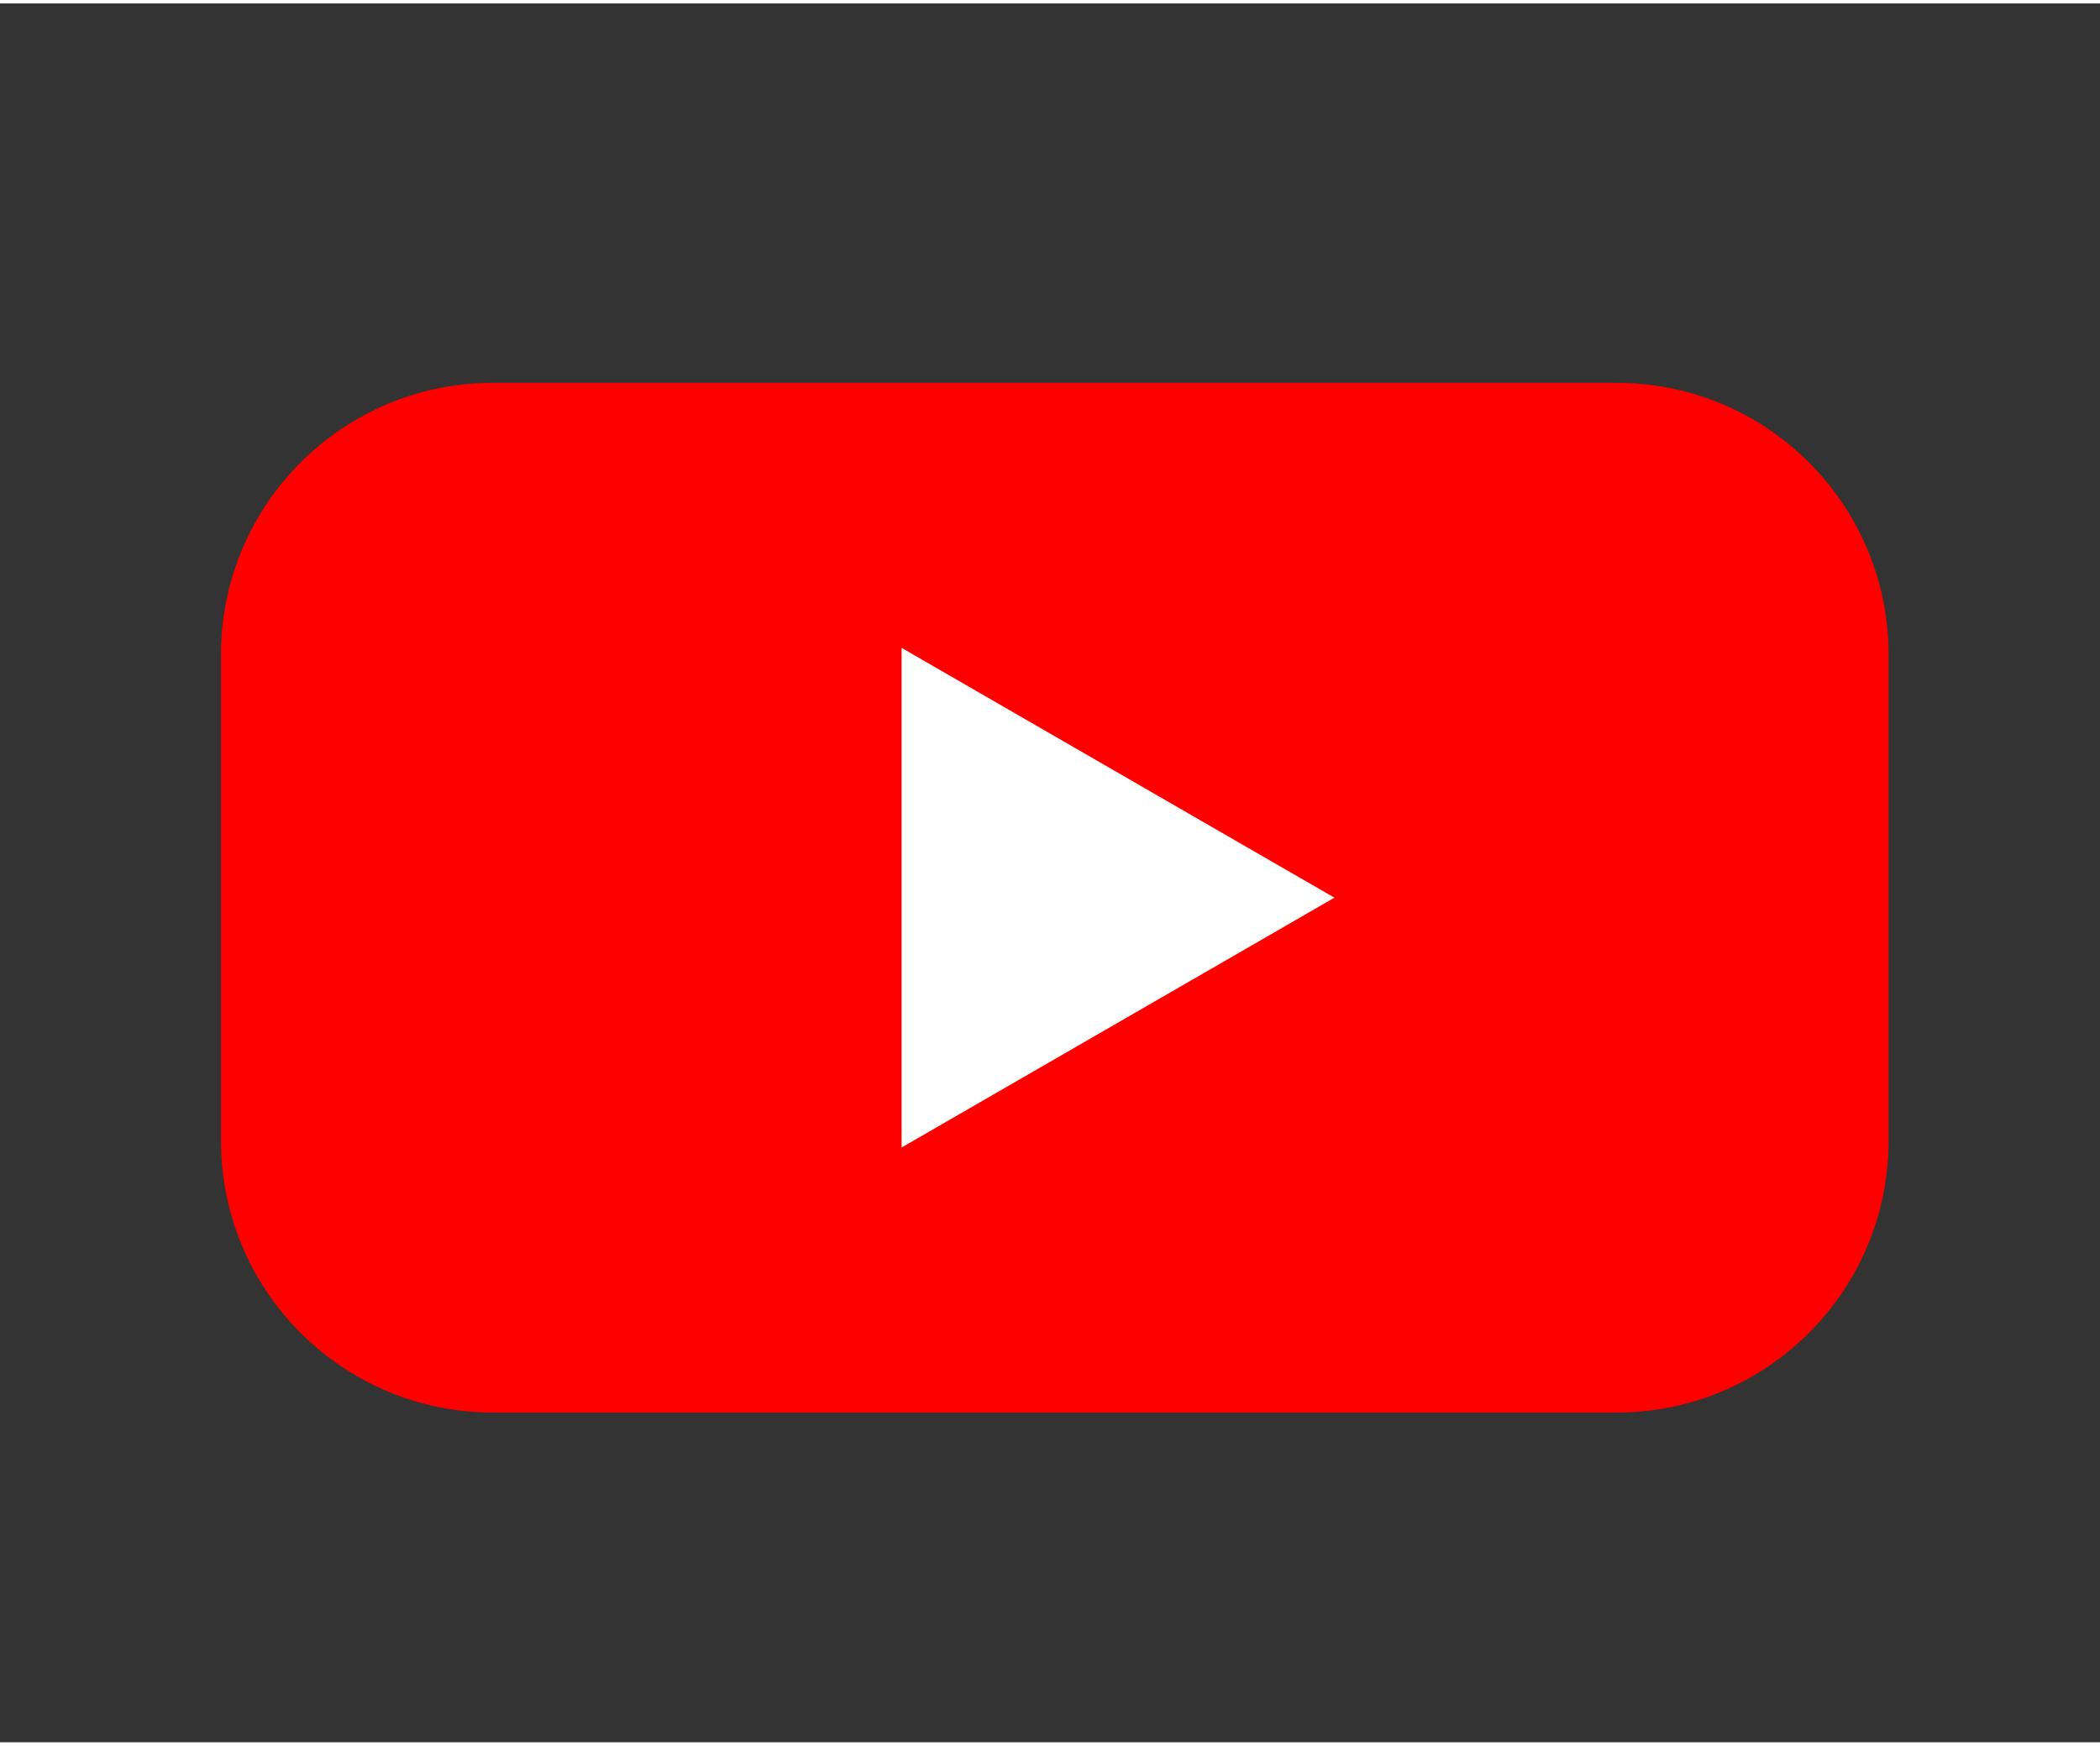 <svg xmlns="http://www.w3.org/2000/svg" xmlns:xlink="http://www.w3.org/1999/xlink" xml:space="preserve" width="89px" height="74px" style="shape-rendering:geometricPrecision; text-rendering:geometricPrecision; image-rendering:optimizeQuality; fill-rule:evenodd; clip-rule:evenodd" viewBox="0 0 228139 188938"><rect x="0" y="0" width="228139" height="188938" fill="#333333" stroke="none"/> <defs>  <style type="text/css">   <![CDATA[    .fil0 {fill:none}    .fil1 {fill:red}    .fil2 {fill:white}   ]]>  </style> </defs> <g id="Layer_x0020_1">    <g id="_1045502944">   <rect class="fil0" y="1" width="228139" height="188938"></rect>  </g>  <g id="_1045703872">   <path class="fil1" d="M175640 153110l-122096 0c-16311,0 -29534,-13225 -29534,-29534l0 -52816c0,-16313 13222,-29534 29534,-29534l122094 1c16311,0 29534,13222 29534,29534l0 52816c0,16306 -13223,29533 -29532,29533z"></path>   <polygon class="fil2" points="144968,97168 97946,70019 97946,124315 "></polygon>  </g> </g></svg>